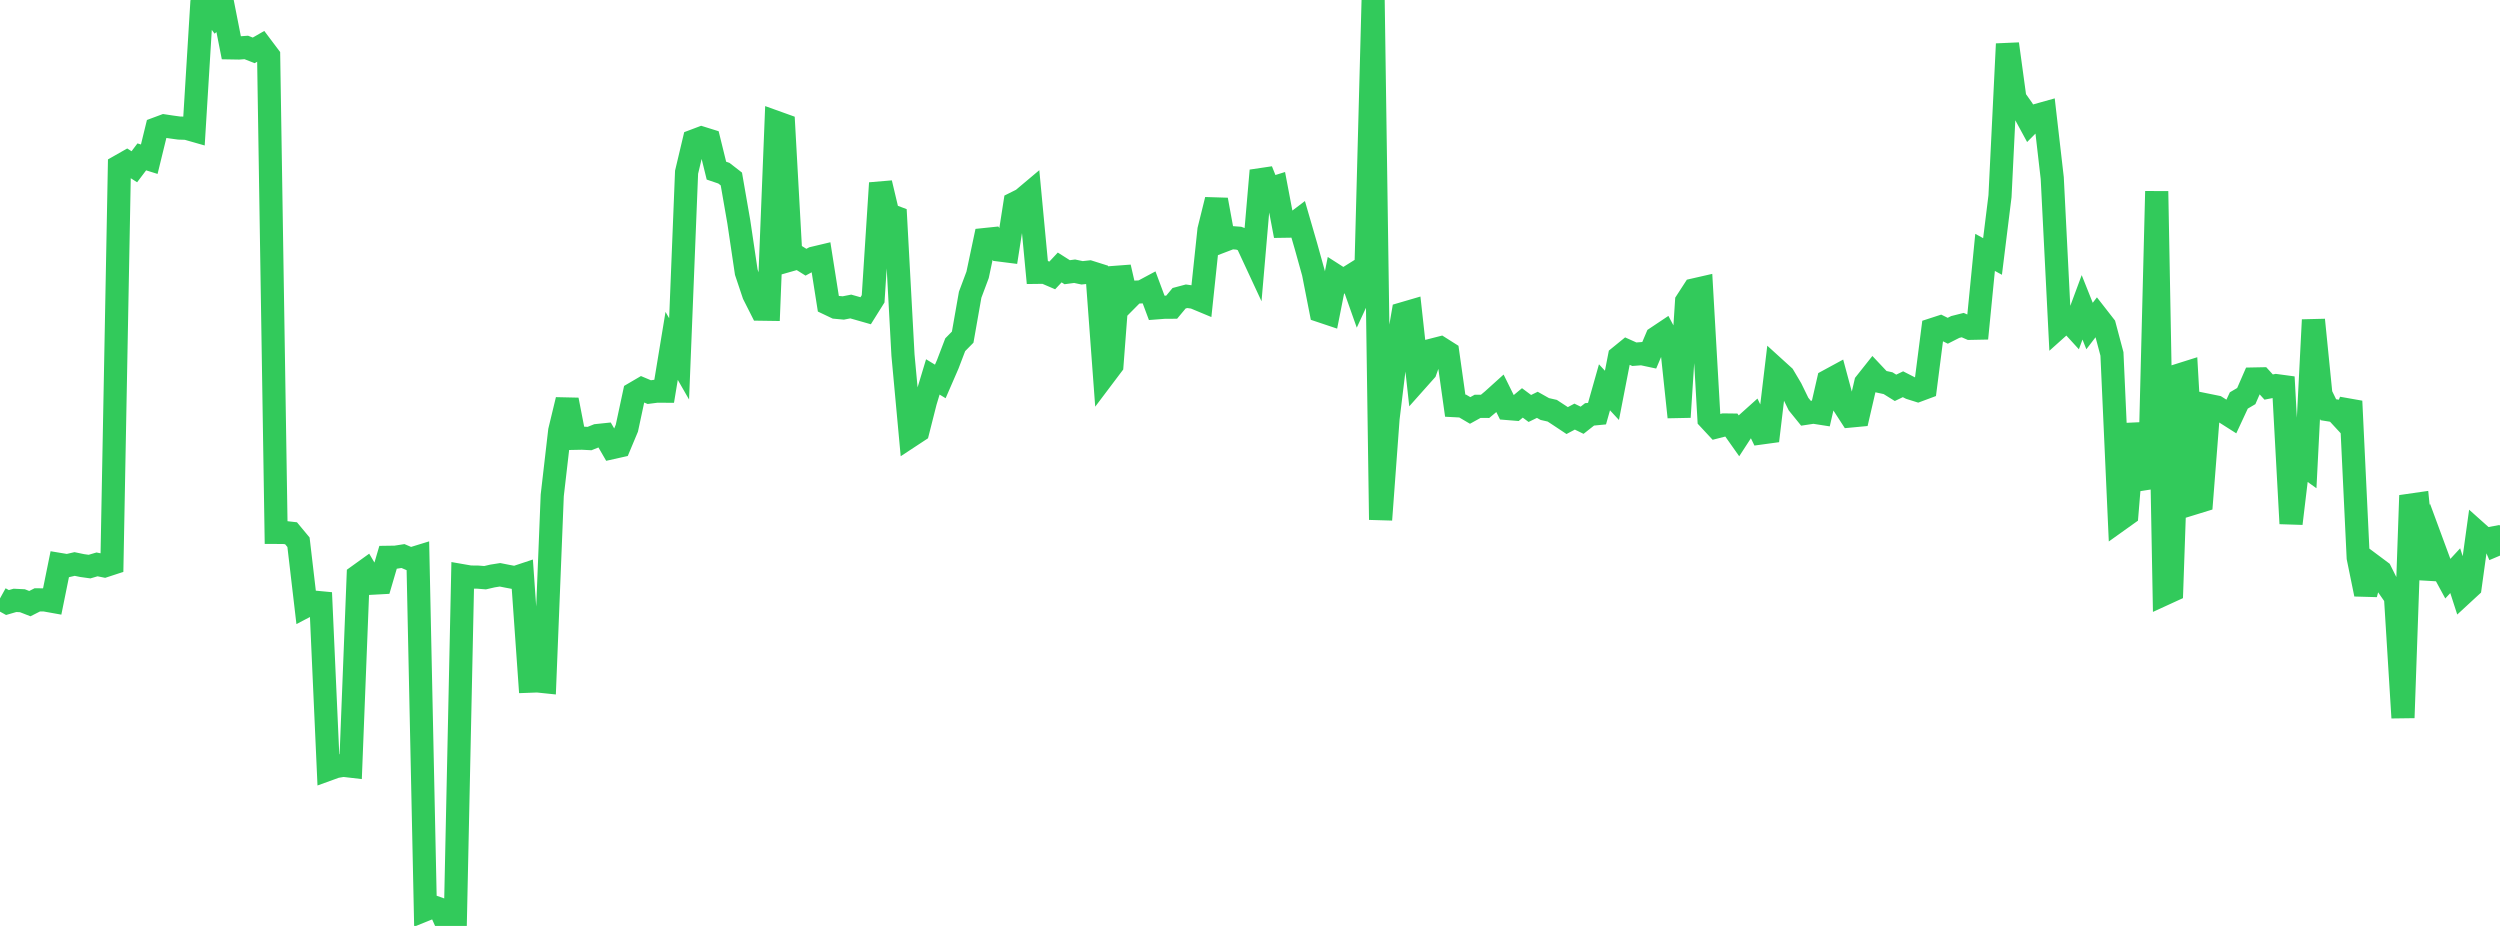 <?xml version="1.0" standalone="no"?>
<!DOCTYPE svg PUBLIC "-//W3C//DTD SVG 1.1//EN" "http://www.w3.org/Graphics/SVG/1.1/DTD/svg11.dtd">

<svg width="135" height="50" viewBox="0 0 135 50" preserveAspectRatio="none" 
  xmlns="http://www.w3.org/2000/svg"
  xmlns:xlink="http://www.w3.org/1999/xlink">


<polyline points="0.0, 32.314 0.403, 32.537 0.806, 32.42 1.209, 32.439 1.612, 32.596 2.015, 32.392 2.418, 32.396 2.821, 32.468 3.224, 30.482 3.627, 30.549 4.03, 30.456 4.433, 30.54 4.836, 30.596 5.239, 30.477 5.642, 30.558 6.045, 30.426 6.448, 8.976 6.851, 8.747 7.254, 9.005 7.657, 8.471 8.06, 8.597 8.463, 6.949 8.866, 6.799 9.269, 6.86 9.672, 6.915 10.075, 6.927 10.478, 7.042 10.881, 0.476 11.284, 0.348 11.687, 0.897 12.09, 0.54 12.493, 2.585 12.896, 2.592 13.299, 2.562 13.701, 2.72 14.104, 2.488 14.507, 3.024 14.91, 28.749 15.313, 28.75 15.716, 28.796 16.119, 29.281 16.522, 32.724 16.925, 32.512 17.328, 32.55 17.731, 41.539 18.134, 41.393 18.537, 41.325 18.94, 41.372 19.343, 31.095 19.746, 30.805 20.149, 31.489 20.552, 31.467 20.955, 30.095 21.358, 30.089 21.761, 30.026 22.164, 30.198 22.567, 30.074 22.97, 49.122 23.373, 48.959 23.776, 49.103 24.179, 50 24.582, 50.0 24.985, 31.091 25.388, 31.161 25.791, 31.164 26.194, 31.196 26.597, 31.103 27.0, 31.039 27.403, 31.119 27.806, 31.195 28.209, 31.061 28.612, 36.784 29.015, 36.769 29.418, 36.811 29.821, 26.75 30.224, 23.263 30.627, 21.592 31.03, 23.669 31.433, 23.661 31.836, 23.682 32.239, 23.52 32.642, 23.478 33.045, 24.174 33.448, 24.084 33.851, 23.121 34.254, 21.24 34.657, 21.004 35.06, 21.174 35.463, 21.122 35.866, 21.124 36.269, 18.677 36.672, 19.38 37.075, 9.302 37.478, 7.604 37.881, 7.452 38.284, 7.578 38.687, 9.215 39.09, 9.352 39.493, 9.665 39.896, 11.982 40.299, 14.696 40.701, 15.898 41.104, 16.695 41.507, 16.701 41.91, 6.605 42.313, 6.75 42.716, 14.023 43.119, 13.908 43.522, 14.16 43.925, 13.942 44.328, 13.846 44.731, 16.401 45.134, 16.593 45.537, 16.63 45.94, 16.551 46.343, 16.665 46.746, 16.78 47.149, 16.136 47.552, 9.884 47.955, 11.582 48.358, 11.734 48.761, 19.176 49.164, 23.543 49.567, 23.278 49.97, 21.688 50.373, 20.353 50.776, 20.598 51.179, 19.671 51.582, 18.615 51.985, 18.206 52.388, 15.916 52.791, 14.84 53.194, 12.934 53.597, 12.892 54.0, 13.504 54.403, 13.555 54.806, 10.976 55.209, 10.775 55.612, 10.436 56.015, 14.706 56.418, 14.701 56.821, 14.874 57.224, 14.443 57.627, 14.699 58.03, 14.646 58.433, 14.732 58.836, 14.688 59.239, 14.815 59.642, 20.258 60.045, 19.723 60.448, 14.428 60.851, 16.185 61.254, 15.779 61.657, 15.759 62.06, 15.543 62.463, 16.623 62.866, 16.592 63.269, 16.589 63.672, 16.105 64.075, 15.998 64.478, 16.054 64.881, 16.222 65.284, 12.414 65.687, 10.789 66.09, 12.986 66.493, 12.832 66.896, 12.863 67.299, 13.015 67.701, 13.88 68.104, 9.211 68.507, 10.22 68.91, 10.094 69.313, 12.216 69.716, 12.21 70.119, 11.904 70.522, 13.294 70.925, 14.741 71.328, 16.793 71.731, 16.928 72.134, 14.896 72.537, 15.154 72.94, 14.902 73.343, 16.039 73.746, 15.168 74.149, 0.0 74.552, 28.066 74.955, 22.597 75.358, 19.284 75.761, 16.94 76.164, 16.822 76.567, 20.476 76.97, 20.023 77.373, 18.894 77.776, 18.791 78.179, 19.046 78.582, 21.906 78.985, 21.927 79.388, 22.164 79.791, 21.941 80.194, 21.944 80.597, 21.607 81.0, 21.243 81.403, 22.059 81.806, 22.092 82.209, 21.757 82.612, 22.057 83.015, 21.86 83.418, 22.087 83.821, 22.179 84.224, 22.443 84.627, 22.711 85.03, 22.497 85.433, 22.694 85.836, 22.376 86.239, 22.337 86.642, 20.914 87.045, 21.35 87.448, 19.275 87.851, 18.947 88.254, 19.128 88.657, 19.097 89.06, 19.183 89.463, 18.231 89.866, 17.962 90.269, 18.72 90.672, 22.523 91.075, 16.277 91.478, 15.655 91.881, 15.563 92.284, 22.618 92.687, 23.051 93.09, 22.948 93.493, 22.953 93.896, 23.524 94.299, 22.904 94.701, 22.543 95.104, 23.379 95.507, 23.324 95.91, 19.945 96.313, 20.311 96.716, 20.991 97.119, 21.818 97.522, 22.315 97.925, 22.254 98.328, 22.317 98.731, 20.562 99.134, 20.343 99.537, 21.839 99.94, 22.463 100.343, 22.425 100.746, 20.685 101.149, 20.177 101.552, 20.605 101.955, 20.692 102.358, 20.943 102.761, 20.749 103.164, 20.955 103.567, 21.082 103.97, 20.932 104.373, 17.793 104.776, 17.662 105.179, 17.861 105.582, 17.657 105.985, 17.555 106.388, 17.73 106.791, 17.722 107.194, 13.629 107.597, 13.849 108.0, 10.594 108.403, 2.372 108.806, 5.323 109.209, 5.89 109.612, 6.632 110.015, 6.225 110.418, 6.112 110.821, 9.615 111.224, 17.603 111.627, 17.242 112.03, 17.683 112.433, 16.596 112.836, 17.606 113.239, 17.079 113.642, 17.596 114.045, 19.111 114.448, 28.063 114.851, 27.775 115.254, 22.893 115.657, 25.17 116.06, 26.334 116.463, 10.33 116.866, 32.077 117.269, 31.892 117.672, 20.254 118.075, 20.127 118.478, 27.166 118.881, 27.042 119.284, 21.898 119.687, 21.98 120.09, 22.235 120.493, 22.491 120.896, 21.625 121.299, 21.388 121.701, 20.466 122.104, 20.458 122.507, 20.901 122.91, 20.822 123.313, 20.876 123.716, 28.272 124.119, 24.904 124.522, 25.192 124.925, 17.274 125.328, 21.298 125.731, 22.126 126.134, 22.19 126.537, 22.626 126.94, 21.666 127.343, 30.114 127.746, 32.087 128.149, 30.556 128.552, 30.857 128.955, 31.663 129.358, 32.241 129.761, 38.759 130.164, 27.278 130.567, 27.22 130.97, 31.258 131.373, 29.419 131.776, 30.511 132.179, 31.253 132.582, 30.817 132.985, 32.063 133.388, 31.691 133.791, 28.771 134.194, 29.131 134.597, 29.055 135.0, 30.003" fill="none" stroke="#32ca5b" stroke-width="1.25"/>

</svg>